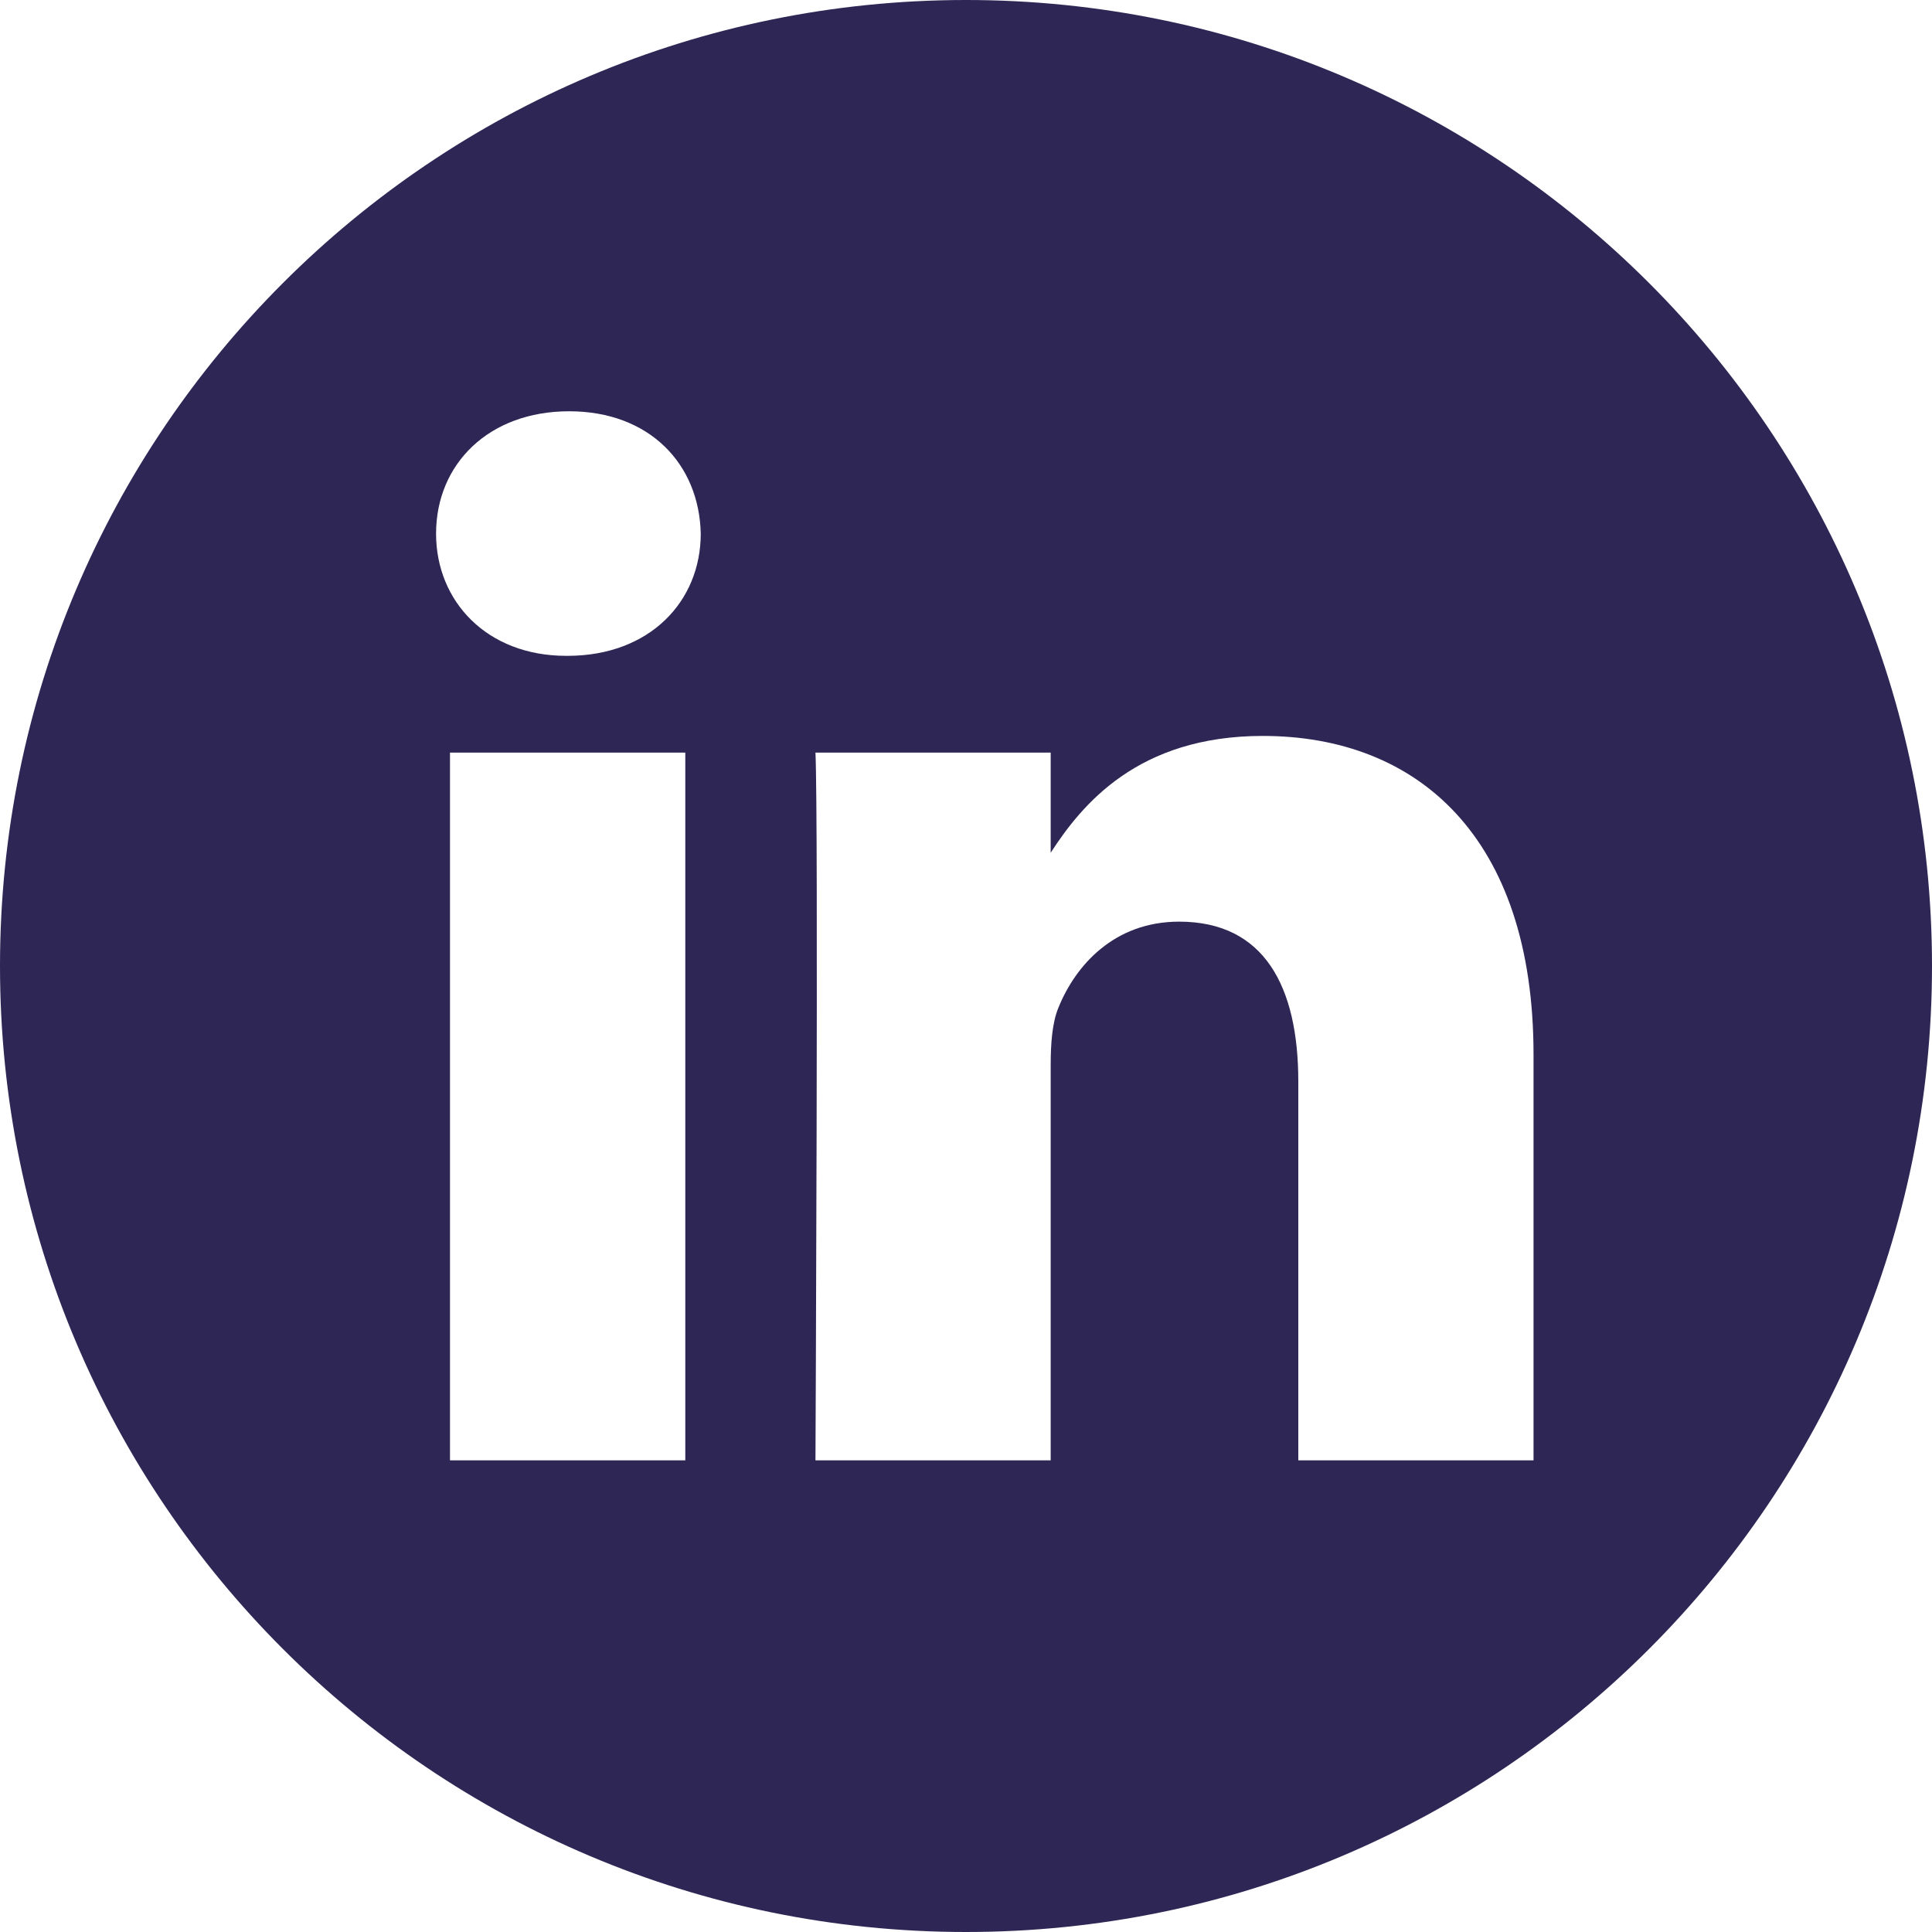 <svg width="24" height="24" viewBox="0 0 24 24" fill="none" xmlns="http://www.w3.org/2000/svg">
<path d="M12 0C5.374 0 0 5.374 0 12C0 18.626 5.374 24 12 24C18.626 24 24 18.626 24 12C24 5.374 18.626 0 12 0ZM8.513 18.141H5.59V9.349H8.513V18.141ZM7.052 8.147H7.032C6.051 8.147 5.417 7.472 5.417 6.629C5.417 5.766 6.07 5.109 7.07 5.109C8.07 5.109 8.686 5.766 8.705 6.629C8.705 7.472 8.07 8.147 7.051 8.147H7.052ZM19.051 18.141H16.128V13.437C16.128 12.254 15.705 11.449 14.648 11.449C13.84 11.449 13.36 11.993 13.148 12.518C13.07 12.705 13.052 12.968 13.052 13.23V18.141H10.13C10.13 18.141 10.168 10.173 10.13 9.349H13.052V10.593C13.44 9.994 14.135 9.142 15.686 9.142C17.609 9.142 19.05 10.398 19.05 13.099V18.141H19.051Z" fill="#2E2755"/>
</svg>
